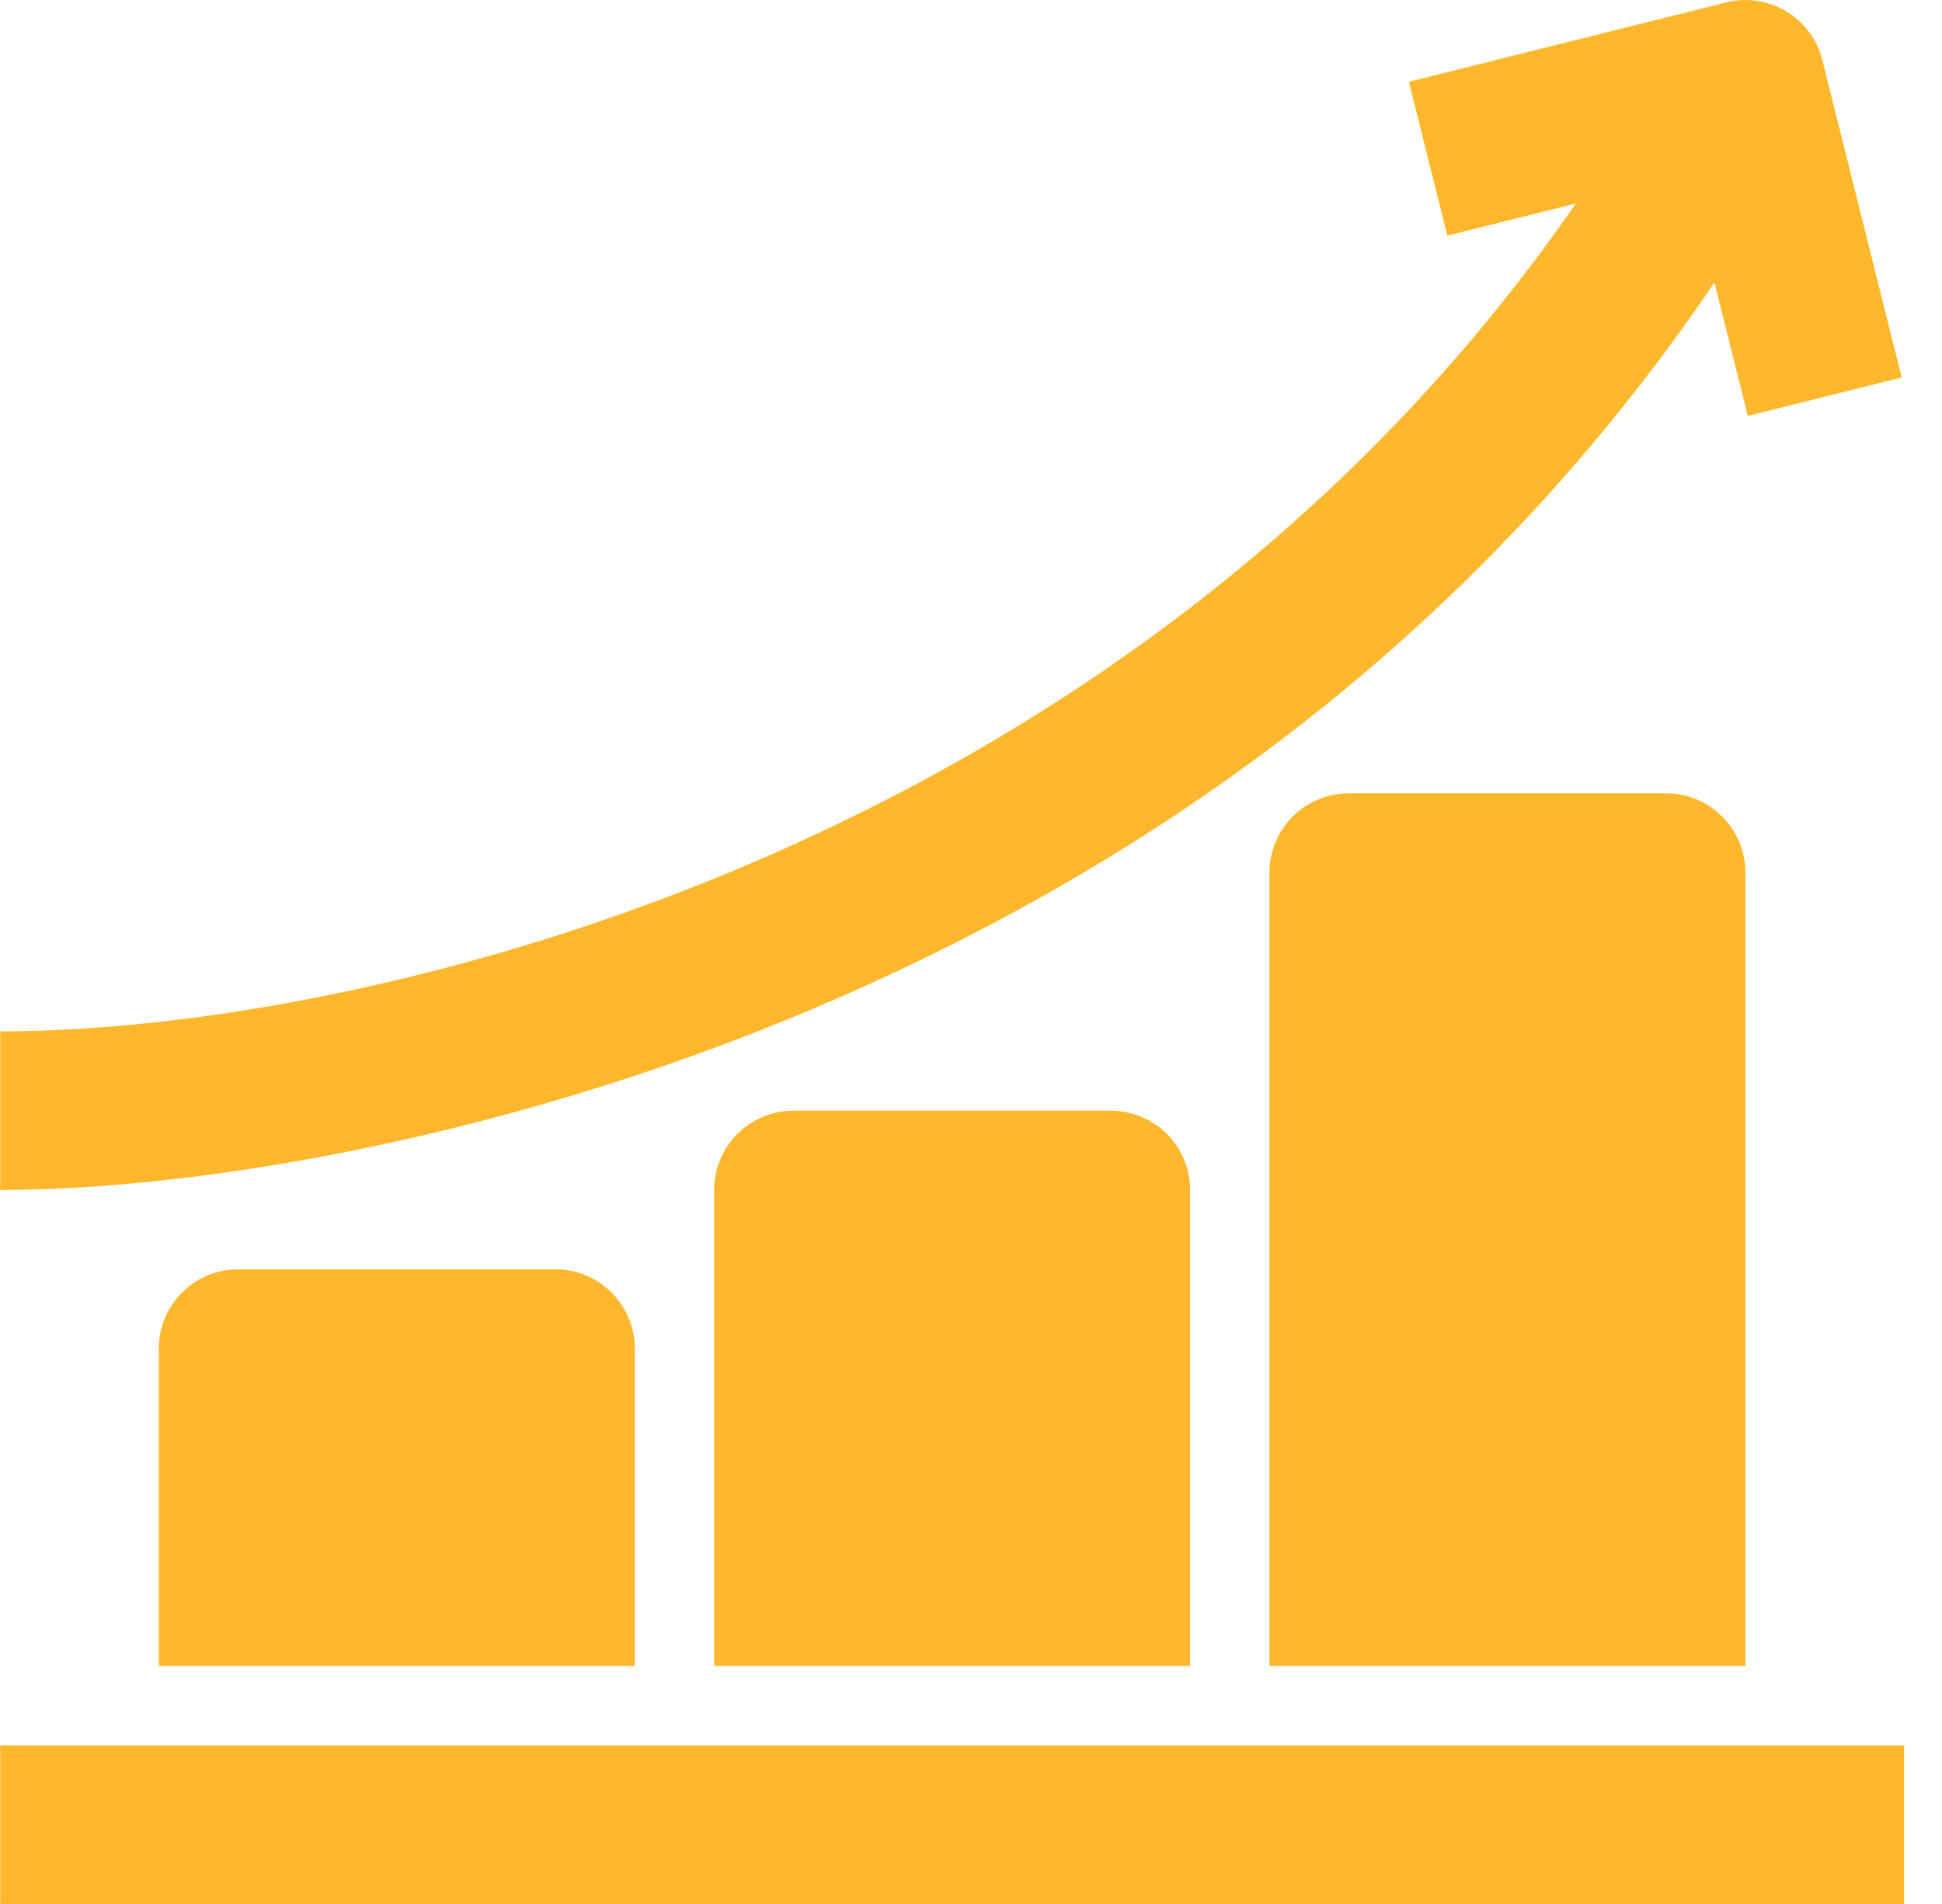 <svg width="51" height="50" viewBox="0 0 51 50" fill="none" xmlns="http://www.w3.org/2000/svg">
<g clip-path="url(#clip0)">
<path d="M0.004 45.833H50.004V50H0.004V45.833Z" fill="#FFB82E"/>
<path d="M45.023 7.418L45.9 10.922L49.942 9.912L47.858 1.578C47.724 1.043 47.383 0.582 46.909 0.297C46.435 0.013 45.868 -0.071 45.332 0.063L36.999 2.146L38.009 6.188L41.383 5.345C29.577 22.411 9.567 27.084 0.004 27.084V31.25C5.118 31.25 13.634 29.904 22.199 26.125C31.831 21.875 39.487 15.594 45.023 7.418Z" fill="#FFB82E"/>
<path d="M6.254 33.333C5.701 33.333 5.171 33.553 4.781 33.943C4.39 34.334 4.171 34.864 4.171 35.416V43.75H16.671V35.416C16.671 34.864 16.451 34.334 16.06 33.943C15.67 33.553 15.14 33.333 14.587 33.333H6.254Z" fill="#FFB82E"/>
<path d="M20.837 29.167C20.285 29.167 19.755 29.387 19.364 29.777C18.973 30.168 18.754 30.698 18.754 31.25V43.75H31.254V31.25C31.254 30.698 31.034 30.168 30.644 29.777C30.253 29.387 29.723 29.167 29.171 29.167H20.837Z" fill="#FFB82E"/>
<path d="M35.421 20.833C34.868 20.833 34.338 21.052 33.947 21.443C33.557 21.834 33.337 22.364 33.337 22.916V43.75H45.837V22.916C45.837 22.364 45.618 21.834 45.227 21.443C44.836 21.052 44.306 20.833 43.754 20.833H35.421Z" fill="#FFB82E"/>
</g>
<defs>
<clipPath id="clip0">
<rect width="50" height="50" fill="white" transform="translate(0.004)"/>
</clipPath>
</defs>
</svg>
